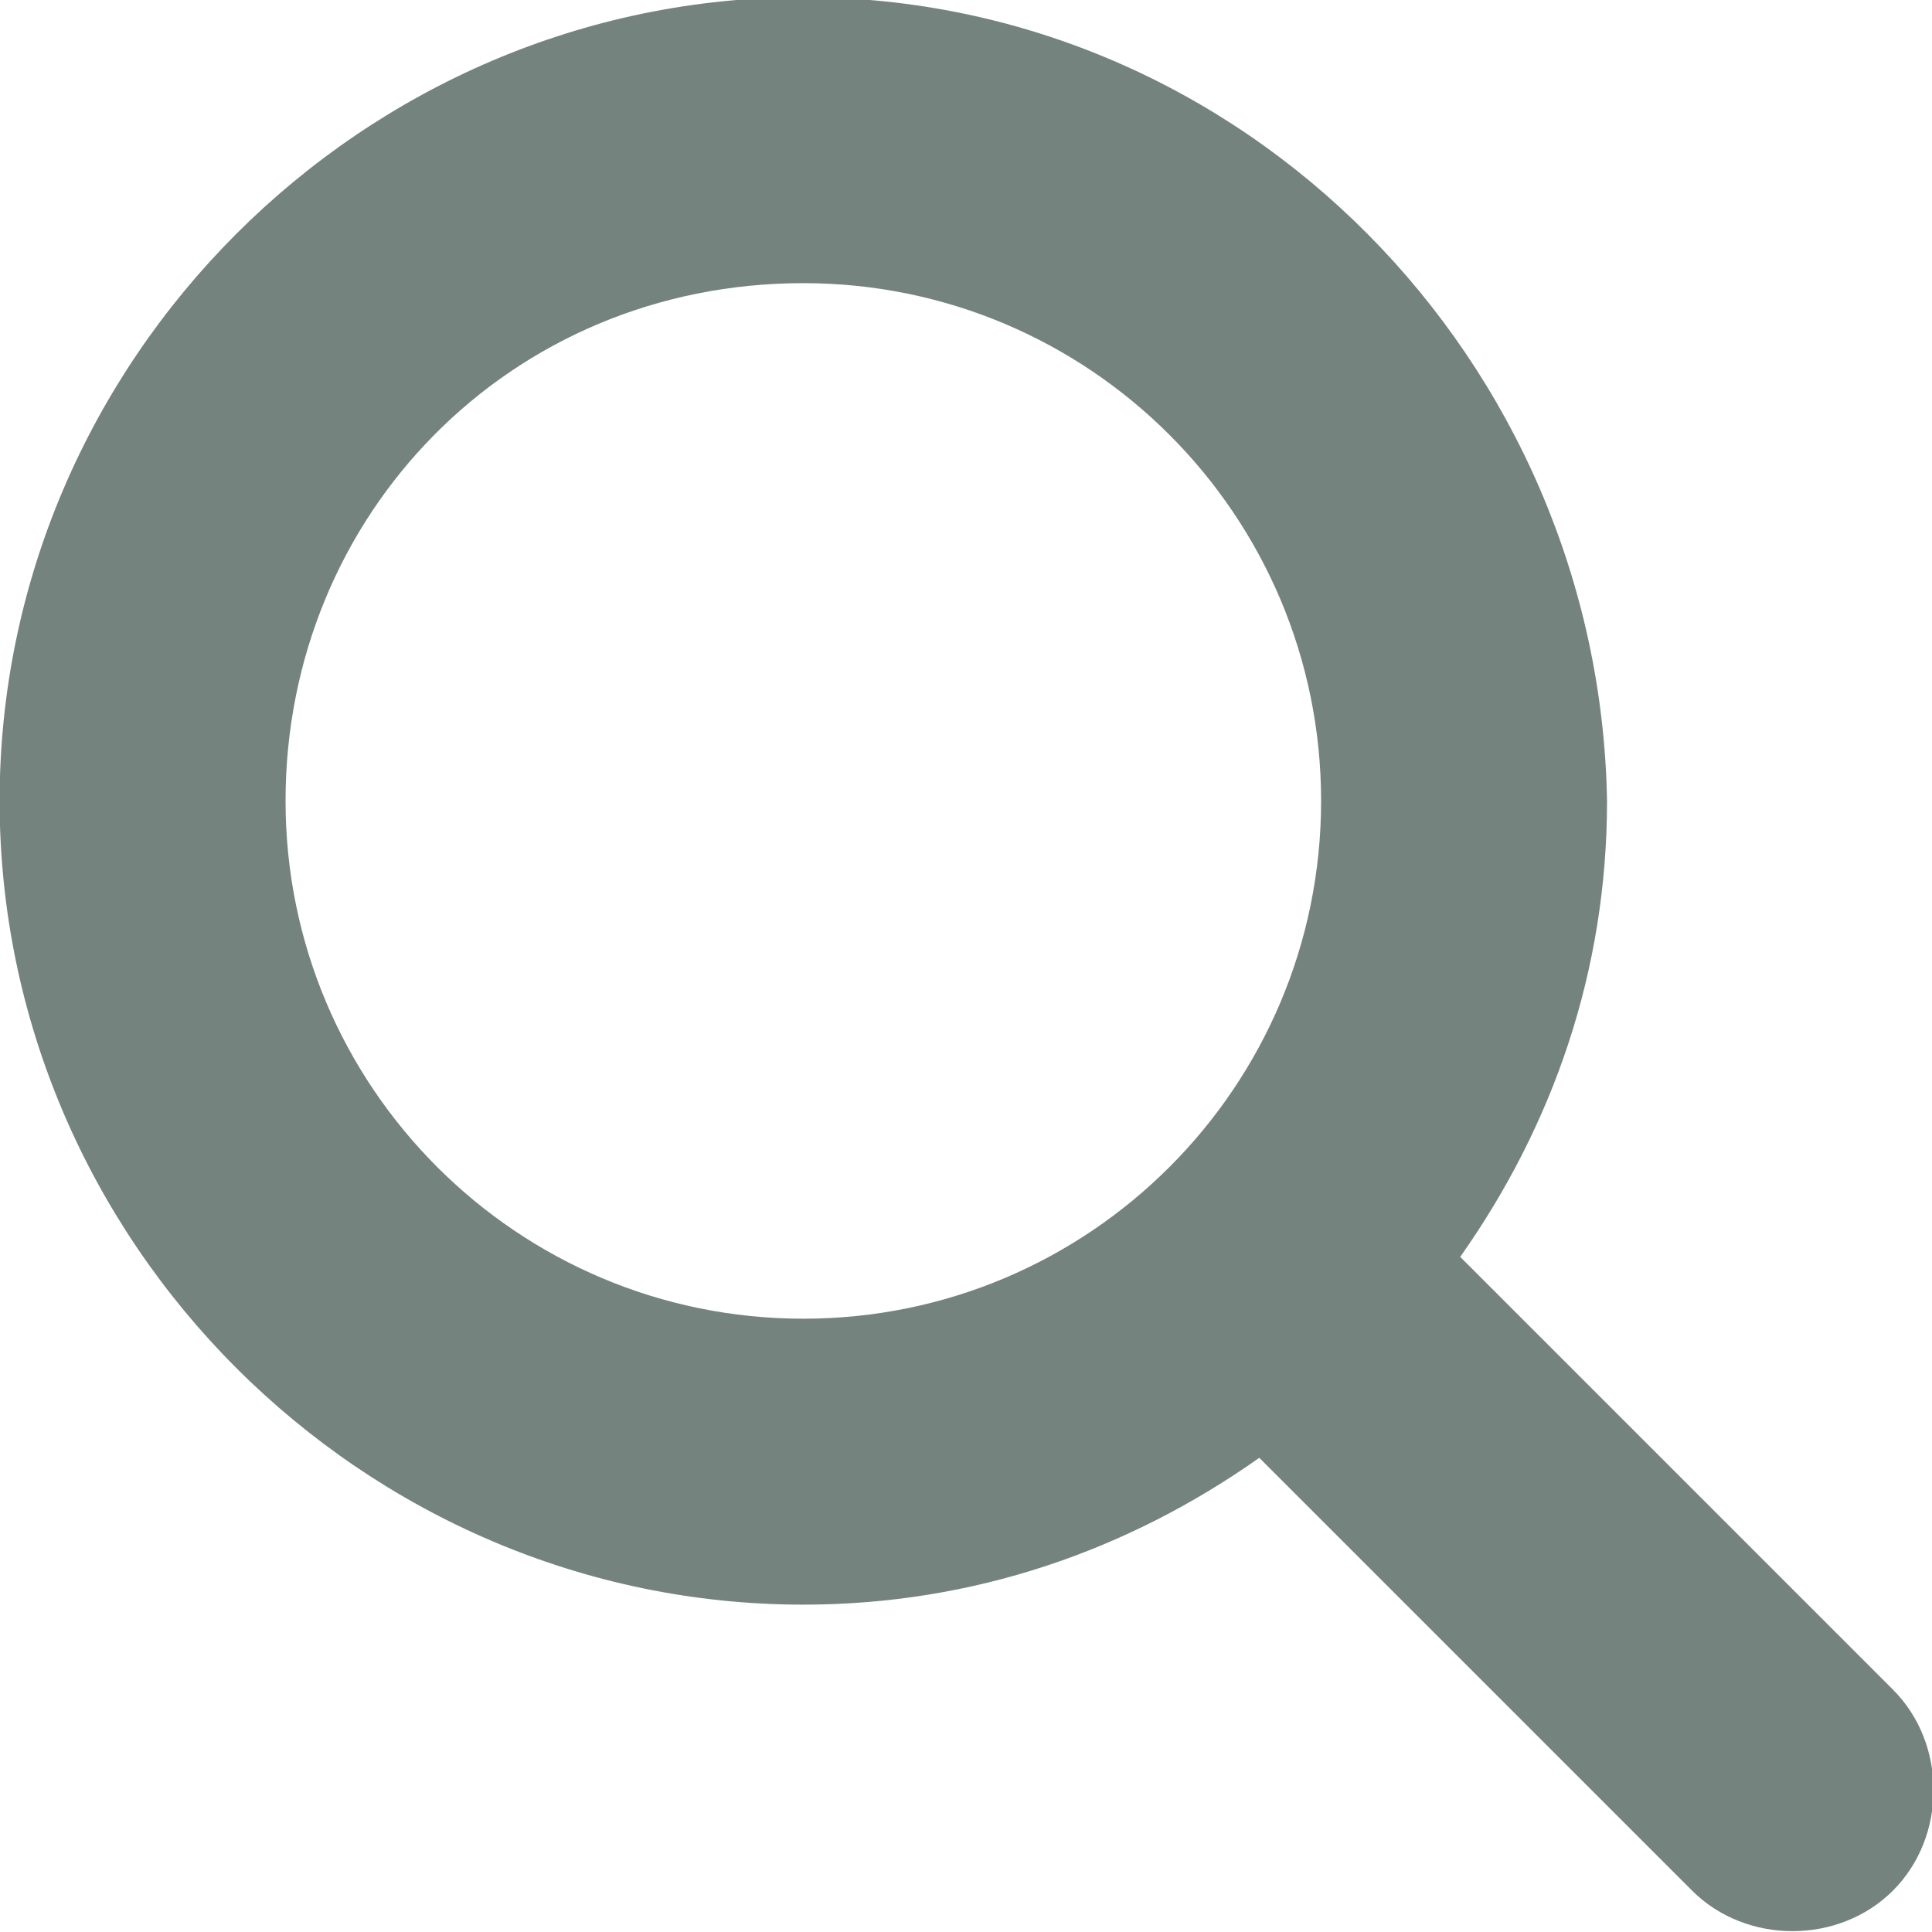 <?xml version="1.0" encoding="utf-8"?>
<!-- Generator: Adobe Illustrator 21.1.0, SVG Export Plug-In . SVG Version: 6.00 Build 0)  -->
<svg version="1.1" id="Layer_1" xmlns="http://www.w3.org/2000/svg" xmlns:xlink="http://www.w3.org/1999/xlink" x="0px" y="0px"
	 viewBox="0 0 25 25" style="enable-background:new 0 0 25 25;" xml:space="preserve">
<style type="text/css">
	.st0{fill:#74837E;}
</style>
<g transform="translate(0,-952.362)">
	<g transform="translate(8.995,961.326)">
		<path class="st0" d="M1.4-9C-4.3-9-9-4.3-9,1.4c0,5.7,4.7,10.4,10.4,10.4c2.2,0,4.2-0.7,5.9-1.9l5.6,5.6c0.7,0.7,1.9,0.7,2.6,0
			c0.7-0.7,0.7-1.9,0-2.6L9.9,7.3c1.2-1.7,1.9-3.7,1.9-5.9C11.7-4.3,7.1-9,1.4-9z M1.4-5.3c3.7,0,6.7,3,6.7,6.7c0,3.7-3,6.7-6.7,6.7
			c-3.7,0-6.7-3-6.7-6.7C-5.3-2.3-2.4-5.3,1.4-5.3z"/>
	</g>
</g>
</svg>
